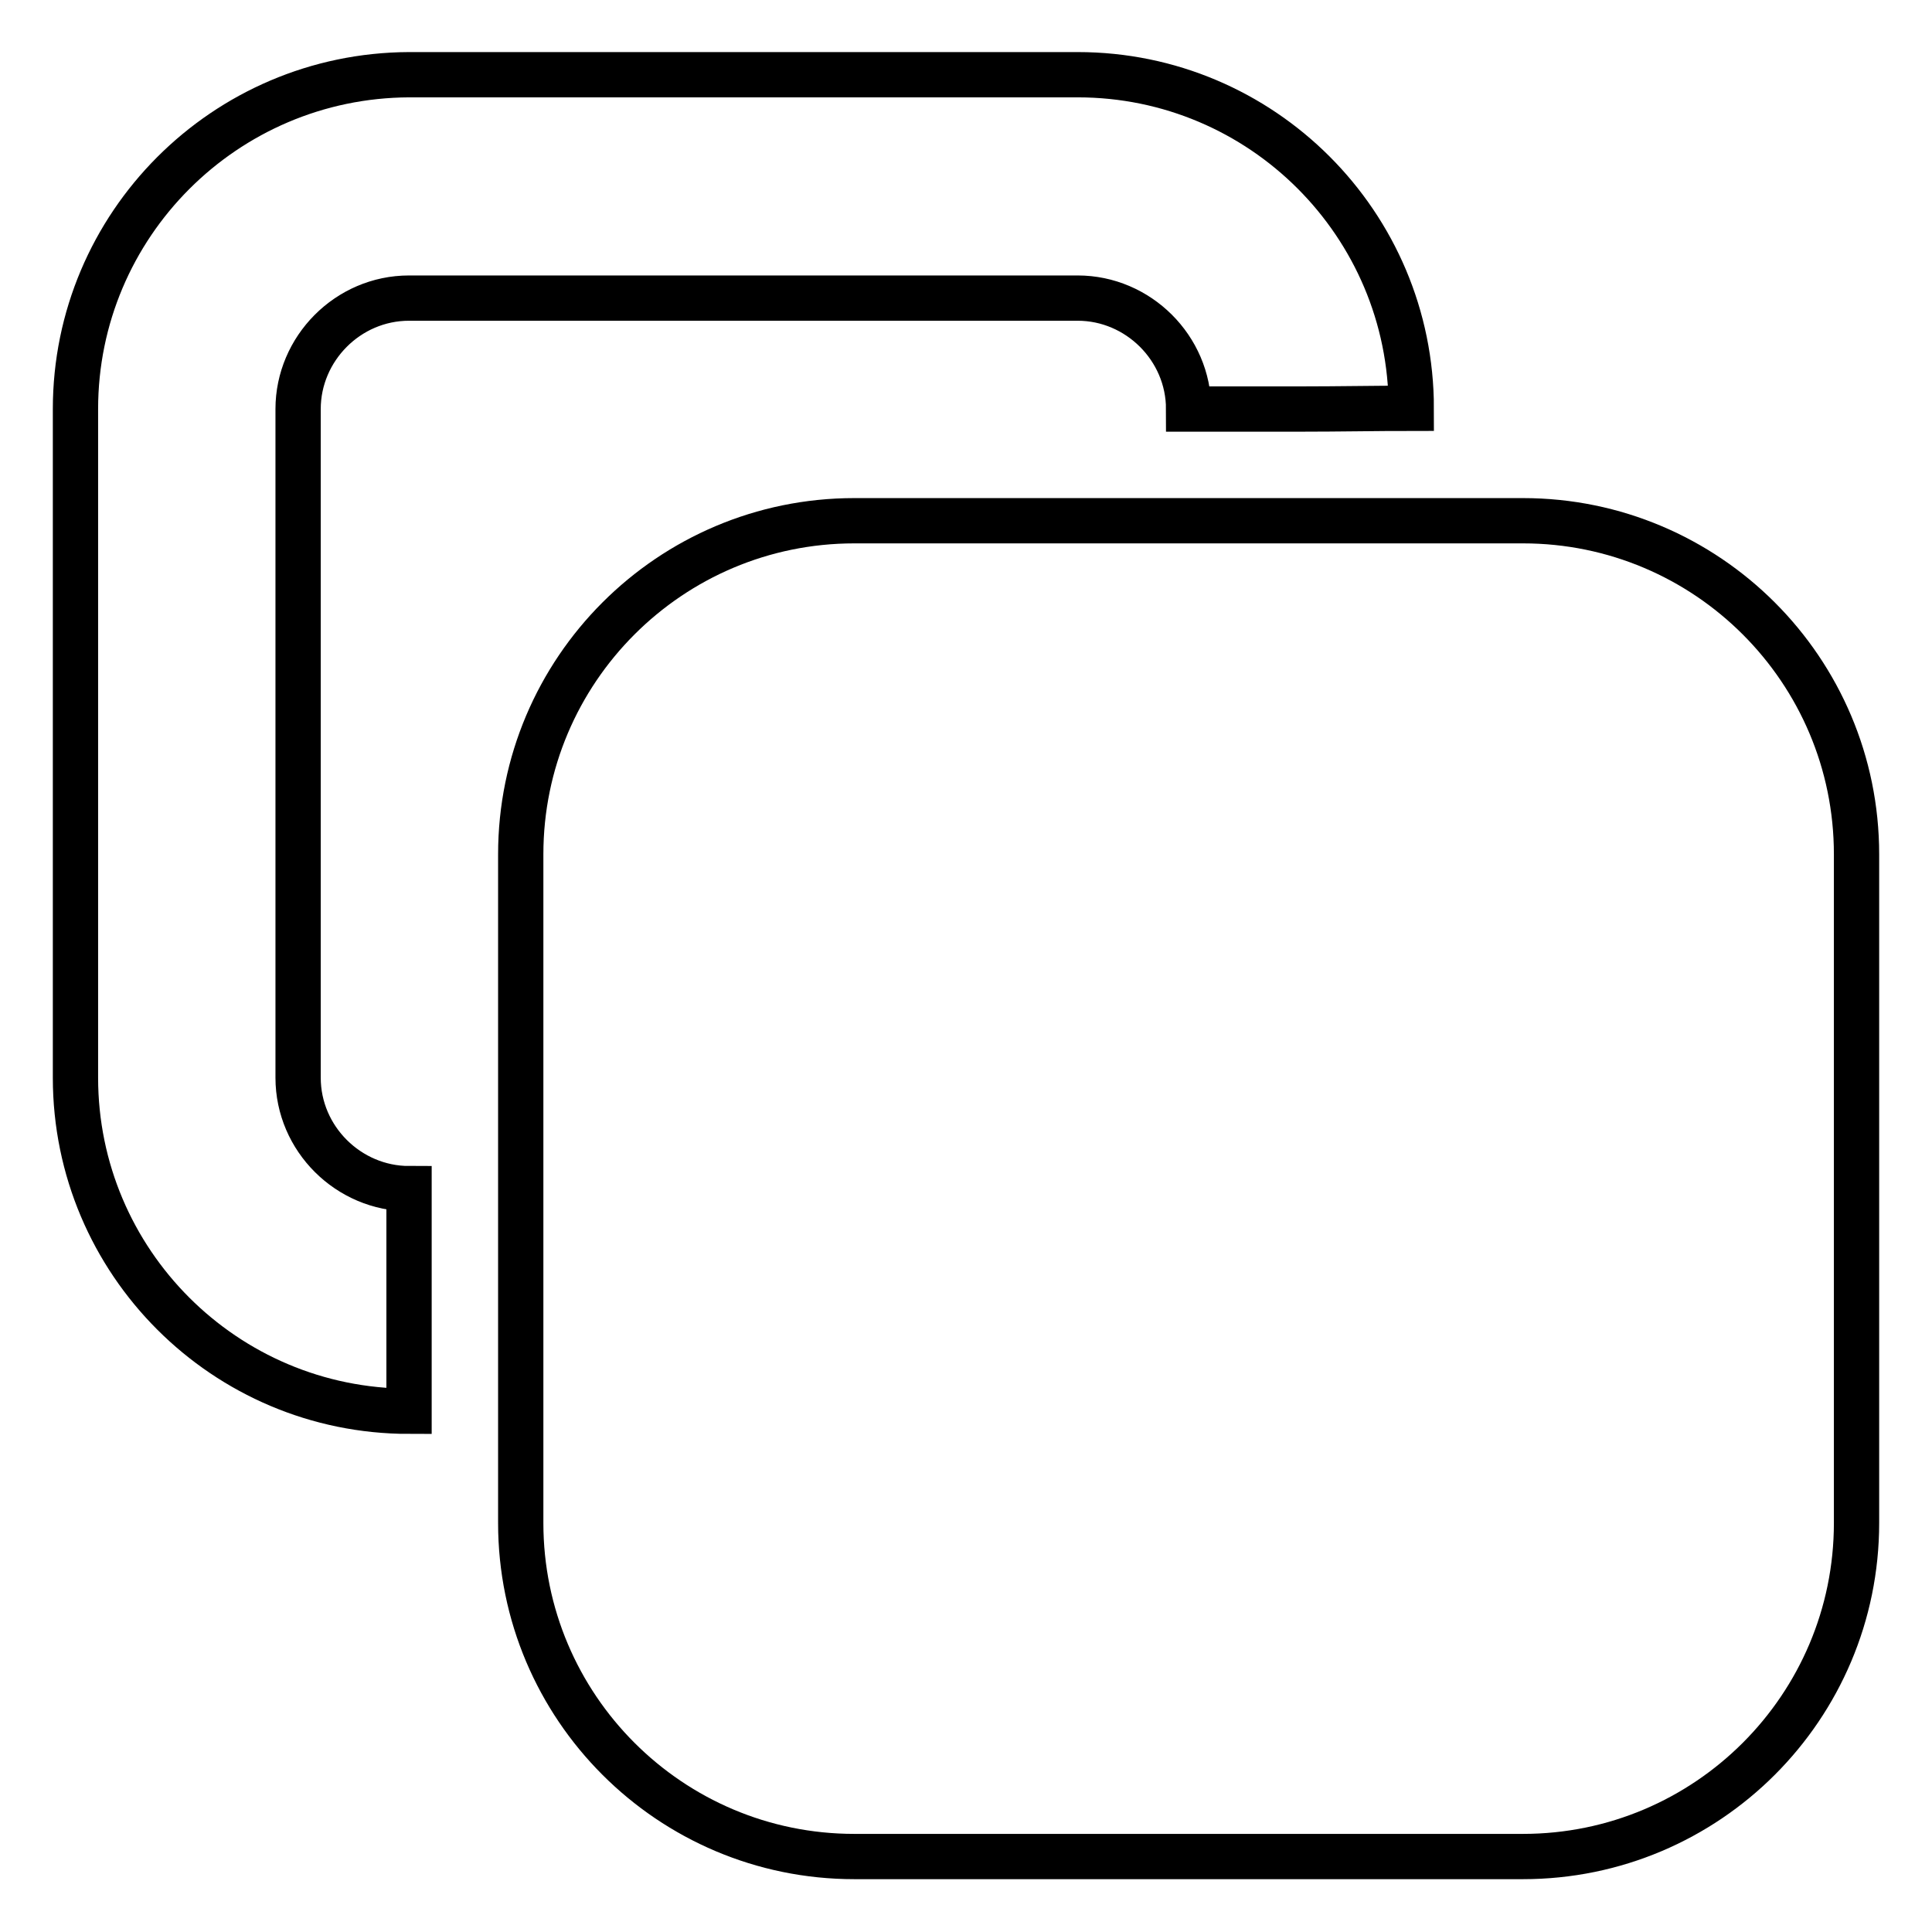 <?xml version="1.0" encoding="utf-8"?>
<!-- Svg Vector Icons : http://www.onlinewebfonts.com/icon -->
<!DOCTYPE svg PUBLIC "-//W3C//DTD SVG 1.1//EN" "http://www.w3.org/Graphics/SVG/1.1/DTD/svg11.dtd">
<svg version="1.1" xmlns="http://www.w3.org/2000/svg" xmlns:xlink="http://www.w3.org/1999/xlink" x="0px" y="0px" viewBox="0 0 256 256" enable-background="new 0 0 256 256" xml:space="preserve">
<g><g><g><path stroke-width="6" fill-opacity="0" stroke="#000000"  d="M172.3,54.2c5.1,0,10.1-0.1,14.7-0.1c0-24.4-19.8-44.2-44.2-44.2H54.2C29.8,10,10,29.8,10,54.2v88.6c0,24.4,19.8,44.2,44.2,44.2h0v-29.5h0c-8,0-14.7-6.6-14.7-14.7V54.2c0-8,6.6-14.7,14.7-14.7h88.6c8,0,14.7,6.6,14.7,14.7v0L172.3,54.2L172.3,54.2z"/><path stroke-width="6" fill-opacity="0" stroke="#000000"  d="M201.8,69h-88.6C88.8,69,69,88.8,69,113.2v88.6c0,24.4,19.8,44.2,44.2,44.2h88.6c24.4,0,44.2-19.8,44.2-44.2v-88.6C246,88.8,226.2,69,201.8,69z"/></g><g></g><g></g><g></g><g></g><g></g><g></g><g></g><g></g><g></g><g></g><g></g><g></g><g></g><g></g><g></g></g></g>
</svg>